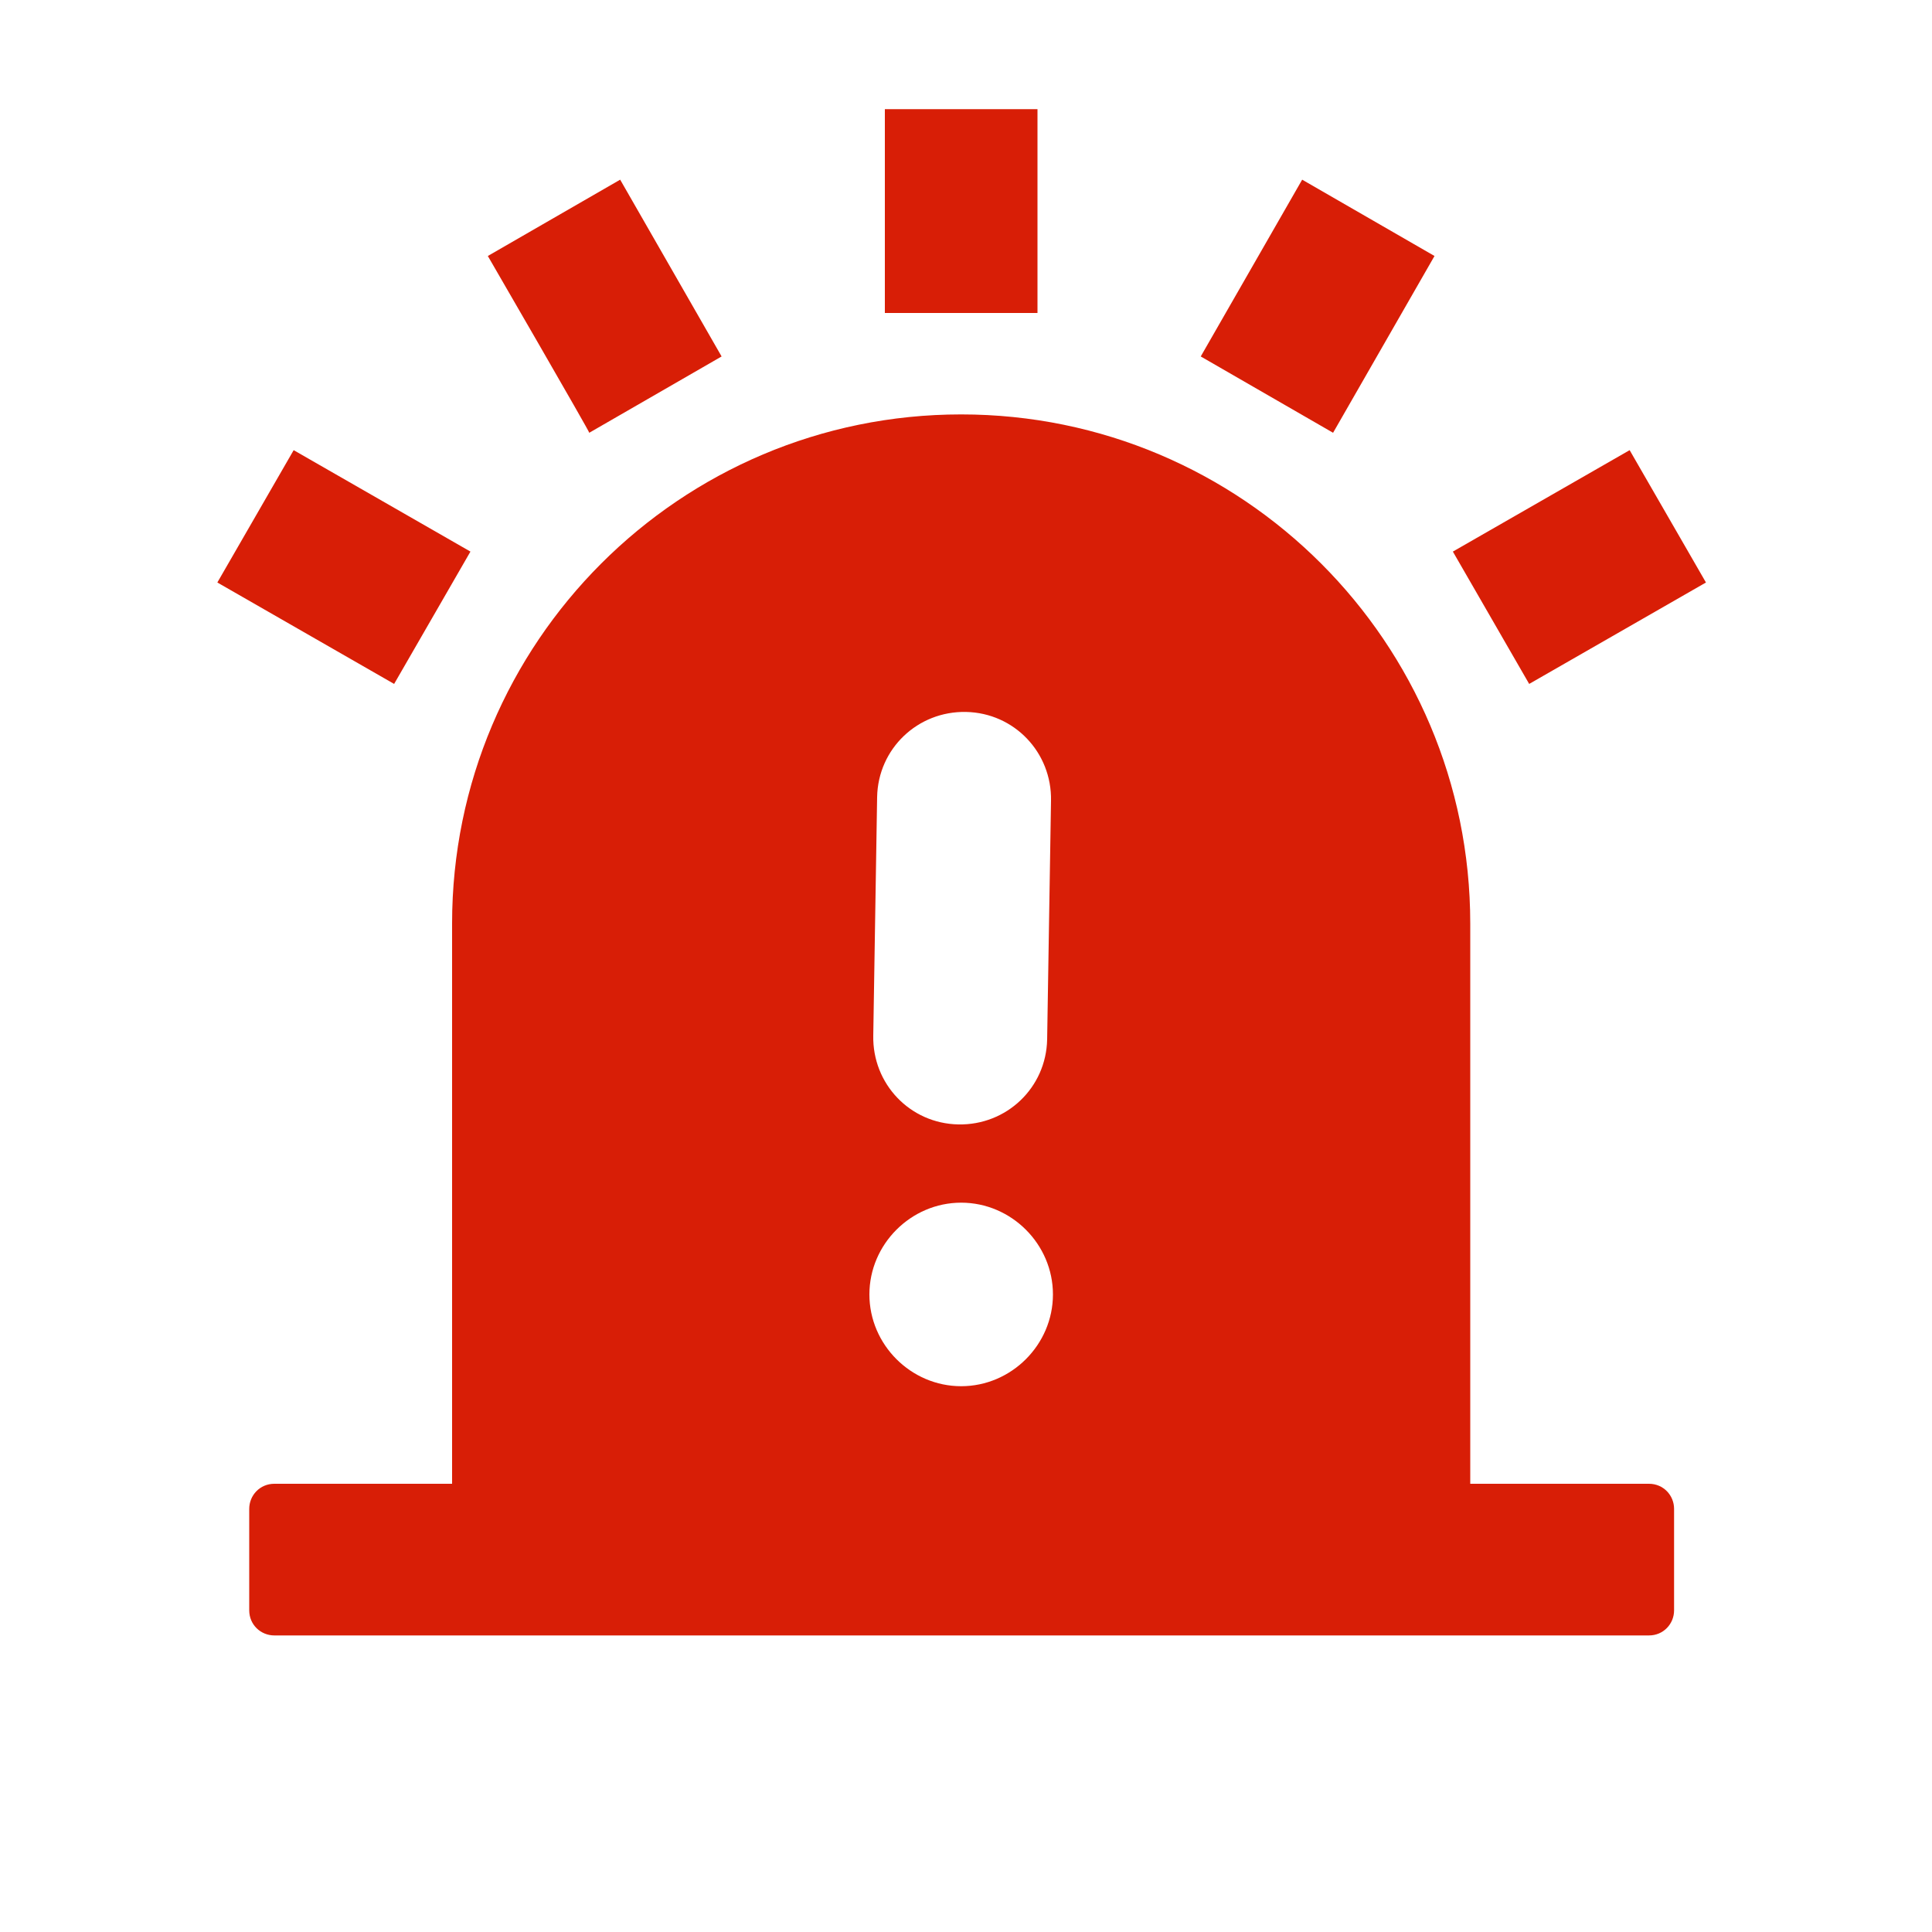 <?xml version="1.0" standalone="no"?><!DOCTYPE svg PUBLIC "-//W3C//DTD SVG 1.1//EN" "http://www.w3.org/Graphics/SVG/1.1/DTD/svg11.dtd"><svg t="1758246342692" class="icon" viewBox="0 0 1024 1024" version="1.1" xmlns="http://www.w3.org/2000/svg" p-id="31694" xmlns:xlink="http://www.w3.org/1999/xlink" width="60" height="60"><path d="M468.992 57.856h80.896v108.032H468.992V57.856zM258.56 135.68l70.144-40.448 53.76 93.696L312.32 229.376c0.512 0-53.76-93.696-53.76-93.696zM115.2 308.736l40.448-70.144 93.696 53.76-40.448 70.144-93.696-53.76zM770.048 292.352l93.696-53.76 40.448 70.144-93.696 53.76-40.448-70.144zM636.416 188.928l53.76-93.696 70.144 40.448L706.56 229.376l-70.144-40.448zM873.984 786.432h-94.72v-296.96c0-148.992-120.832-269.824-269.824-269.824S239.616 340.48 239.616 489.472v296.96H145.408c-7.68 0-13.312 6.144-13.312 13.312v53.76c0 7.68 6.144 13.312 13.312 13.312h728.576c7.68 0 13.312-6.144 13.312-13.312v-53.76c0-7.168-5.632-13.312-13.312-13.312zM464.896 422.4c0.512-25.6 21.504-45.568 47.104-45.056 25.6 0.512 45.568 21.504 45.056 47.104l-2.048 126.464c-0.512 25.6-21.504 45.568-47.104 45.056s-45.568-21.504-45.056-47.104l2.048-126.464z m44.544 312.32c-26.624 0-48.64-22.016-48.64-48.64s22.016-48.64 48.64-48.64 48.64 22.016 48.64 48.64-22.016 48.64-48.64 48.64z" p-id="31695" fill="#d81e06"></path></svg>